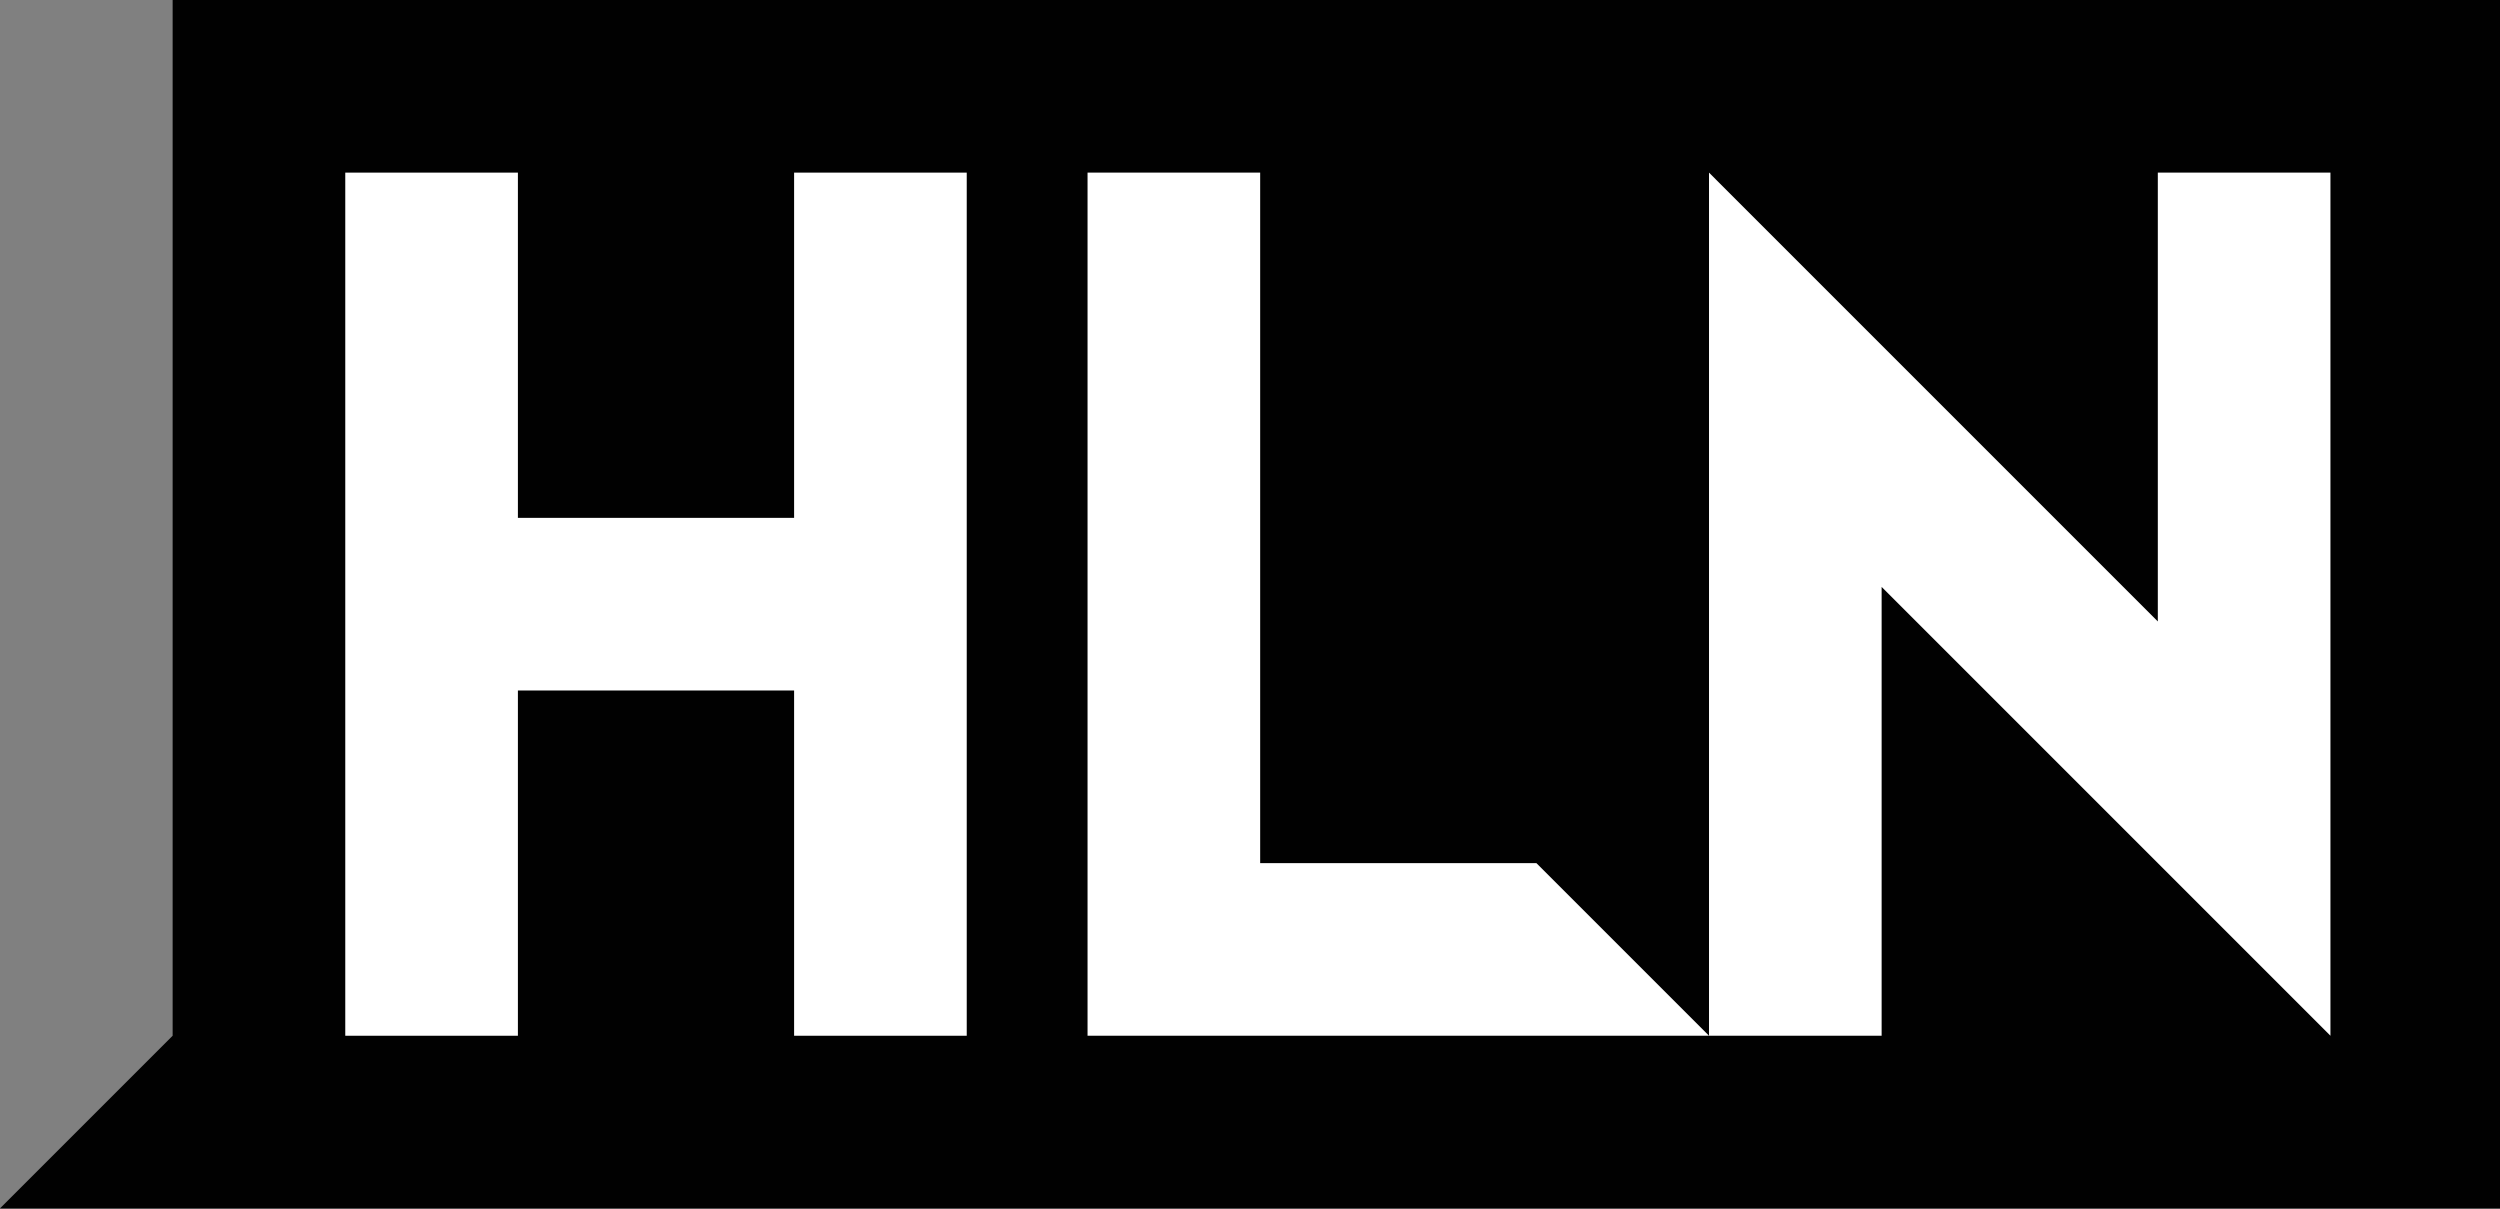 <?xml version="1.0" encoding="utf-8"?>
<!-- Generator: Adobe Illustrator 15.0.2, SVG Export Plug-In  -->
<!DOCTYPE svg PUBLIC "-//W3C//DTD SVG 1.1//EN" "http://www.w3.org/Graphics/SVG/1.1/DTD/svg11.dtd">
<svg version="1.1"
	 xmlns="http://www.w3.org/2000/svg" xmlns:xlink="http://www.w3.org/1999/xlink" xmlns:a="http://ns.adobe.com/AdobeSVGViewerExtensions/3.0/"
	 x="0px" y="0px" width="277px" height="134px" viewBox="0 0 277 134" overflow="visible" enable-background="new 0 0 277 134"
	 xml:space="preserve">
<rect x="0" y="0" width="277" height="134" fill="#808080" stroke="none"/>
<defs>
</defs>
<polygon fill="#010101" points="19.129,0 19.129,114.759 0,133.888 277.342,133.887 277.342,0 "/>
<polygon fill="#FFFFFF" points="87.987,57.379 57.383,57.379 57.383,19.126 38.256,19.126 38.256,114.761 57.383,114.761 
	57.383,76.507 87.987,76.507 87.987,114.761 107.114,114.761 107.114,19.126 87.987,19.126 "/>
<polygon fill="#FFFFFF" points="239.086,19.125 239.086,68.856 189.358,19.125 189.358,114.76 170.232,95.634 139.627,95.634 
	139.627,19.126 120.5,19.126 120.5,114.761 189.358,114.761 189.359,114.761 208.485,114.761 208.485,65.031 258.213,114.761 
	258.213,19.125 "/>
</svg>
